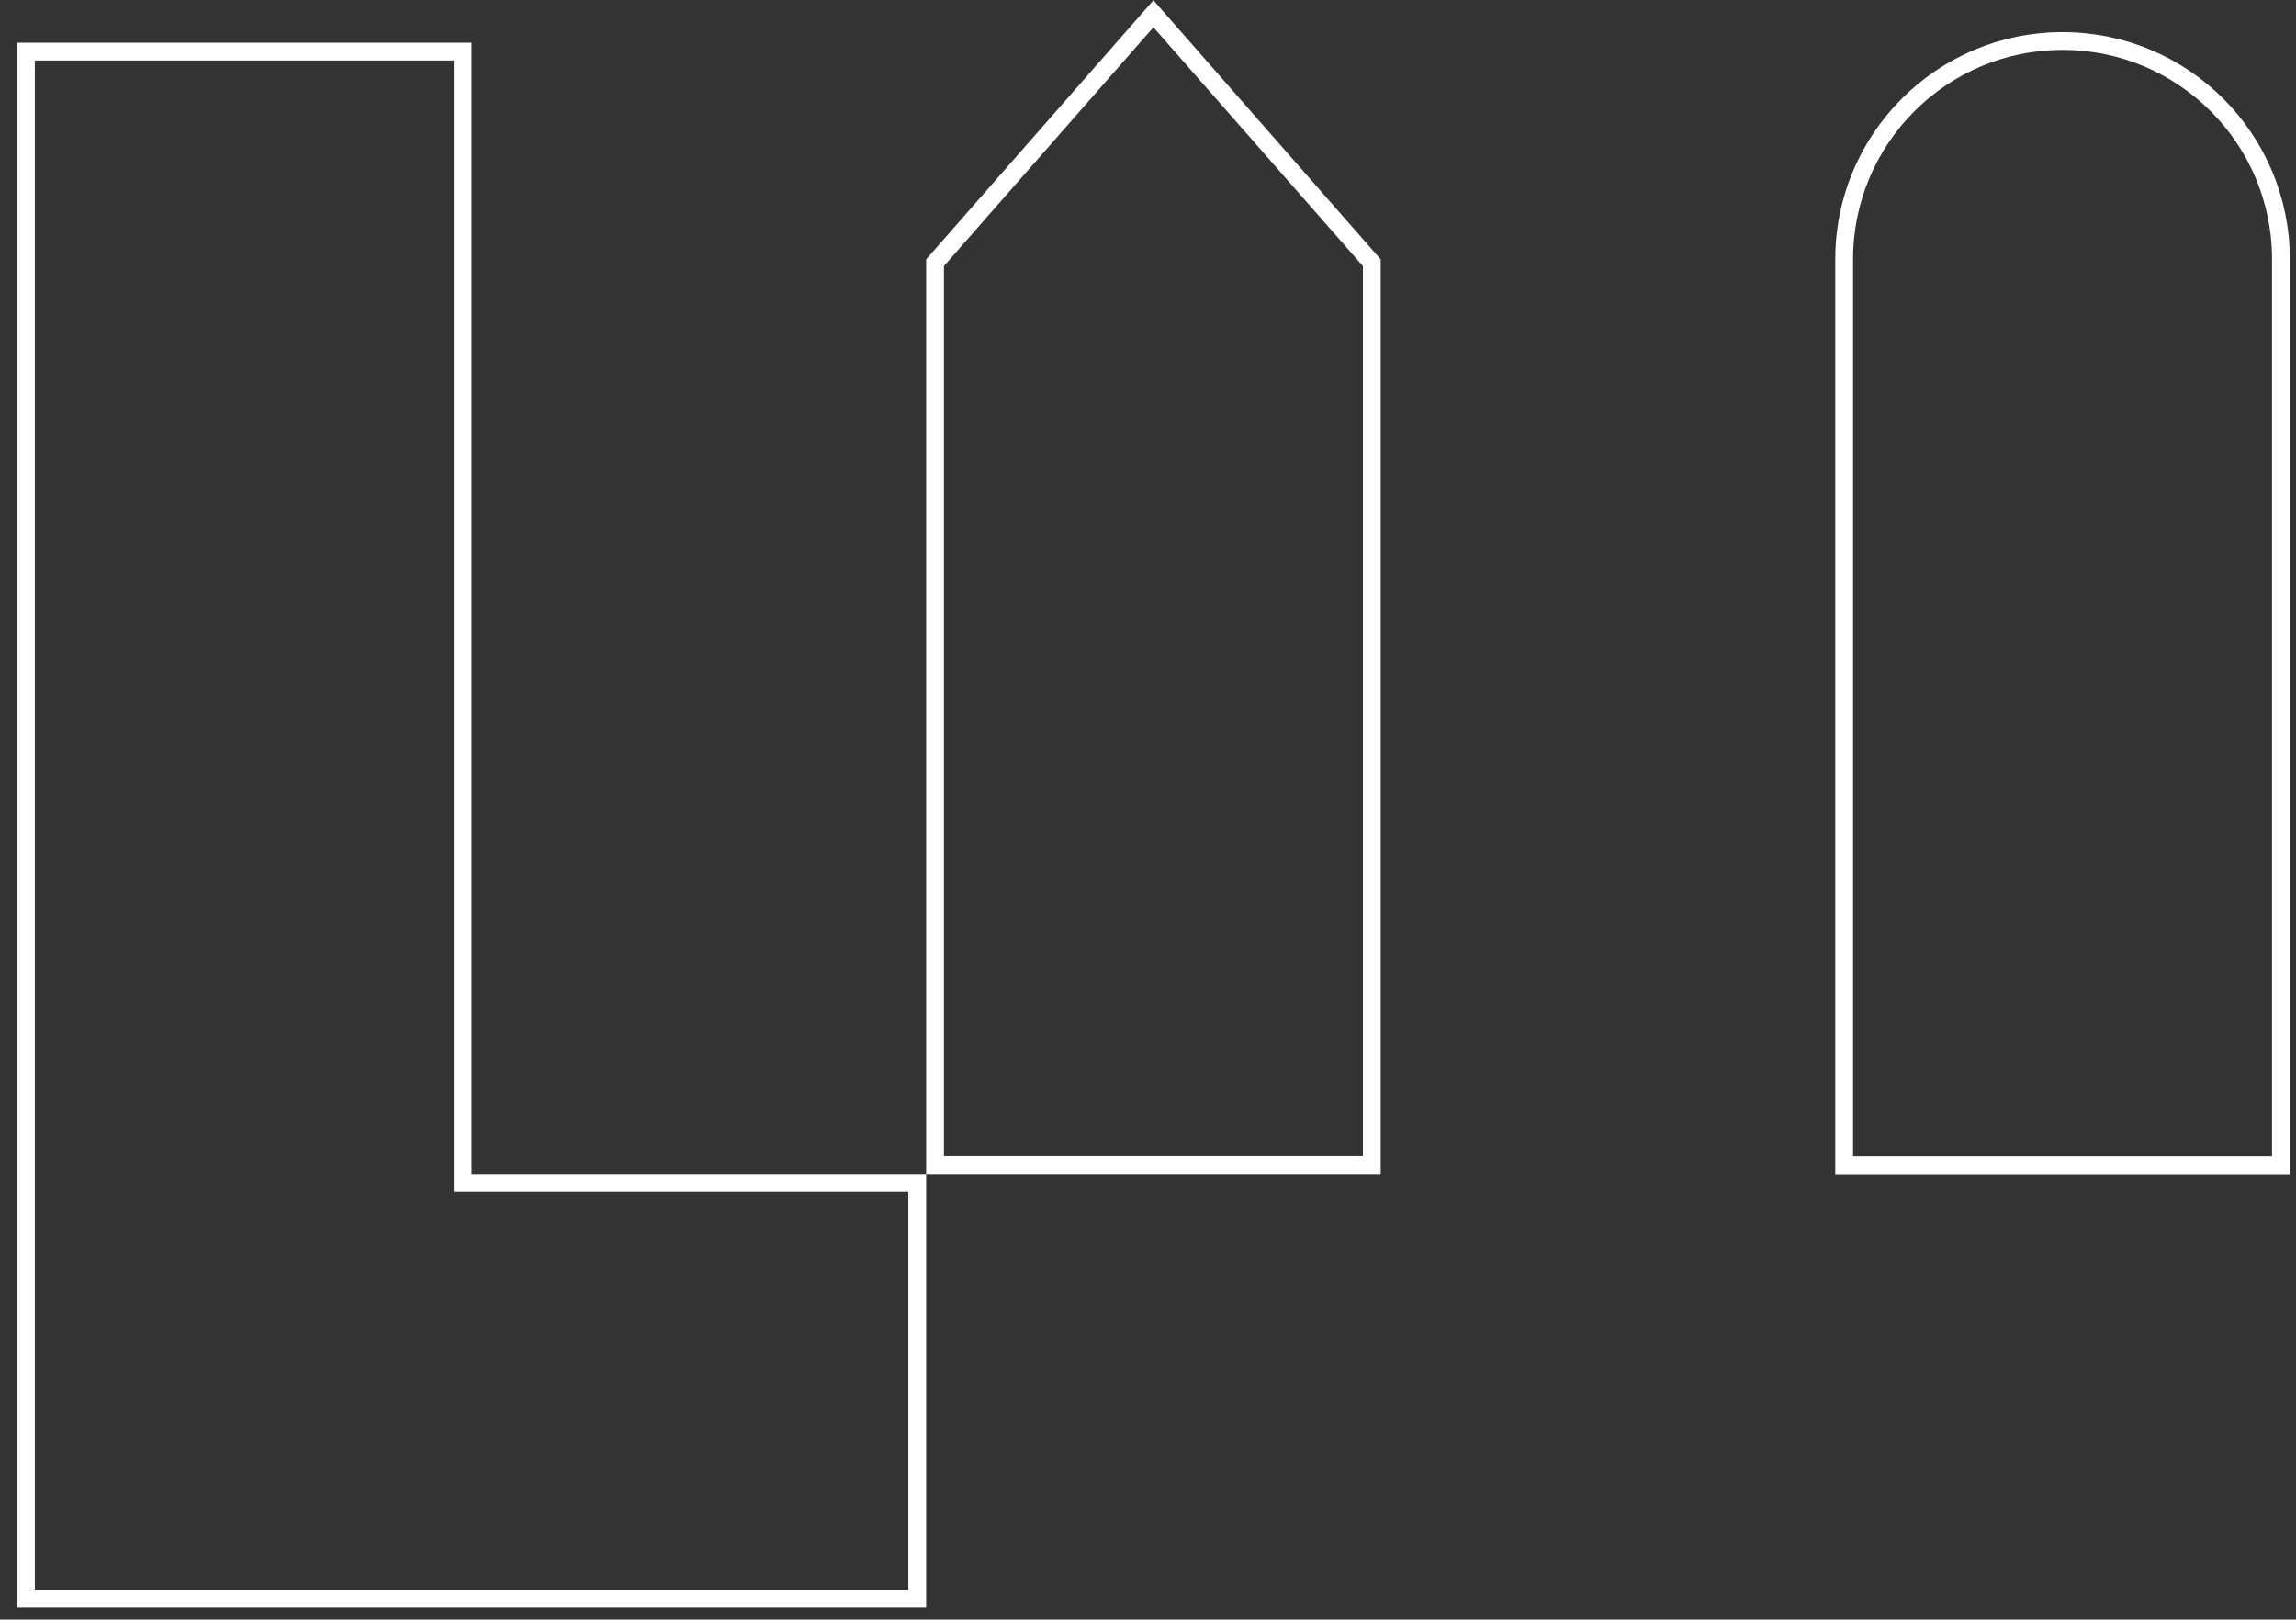 <svg width="129" height="91" viewBox="0 0 129 91" fill="none" xmlns="http://www.w3.org/2000/svg">
<rect x="0" y="0" width="129" height="91" fill="#333333" stroke="none"/>
<path d="M25.996 65.961V66.461H26.496H51.535V89.82H1.457V65.961V2.899H25.996V65.961Z" stroke="white"/>
<path d="M77.074 65.461H52.535V14.761L64.805 0.774L77.074 14.761V65.461Z" stroke="white"/>
<path d="M103.613 14.574C103.613 7.794 109.104 2.304 115.883 2.304C122.662 2.304 128.153 7.794 128.153 14.574V65.472H103.613V14.574Z" stroke="white"/>
</svg>

